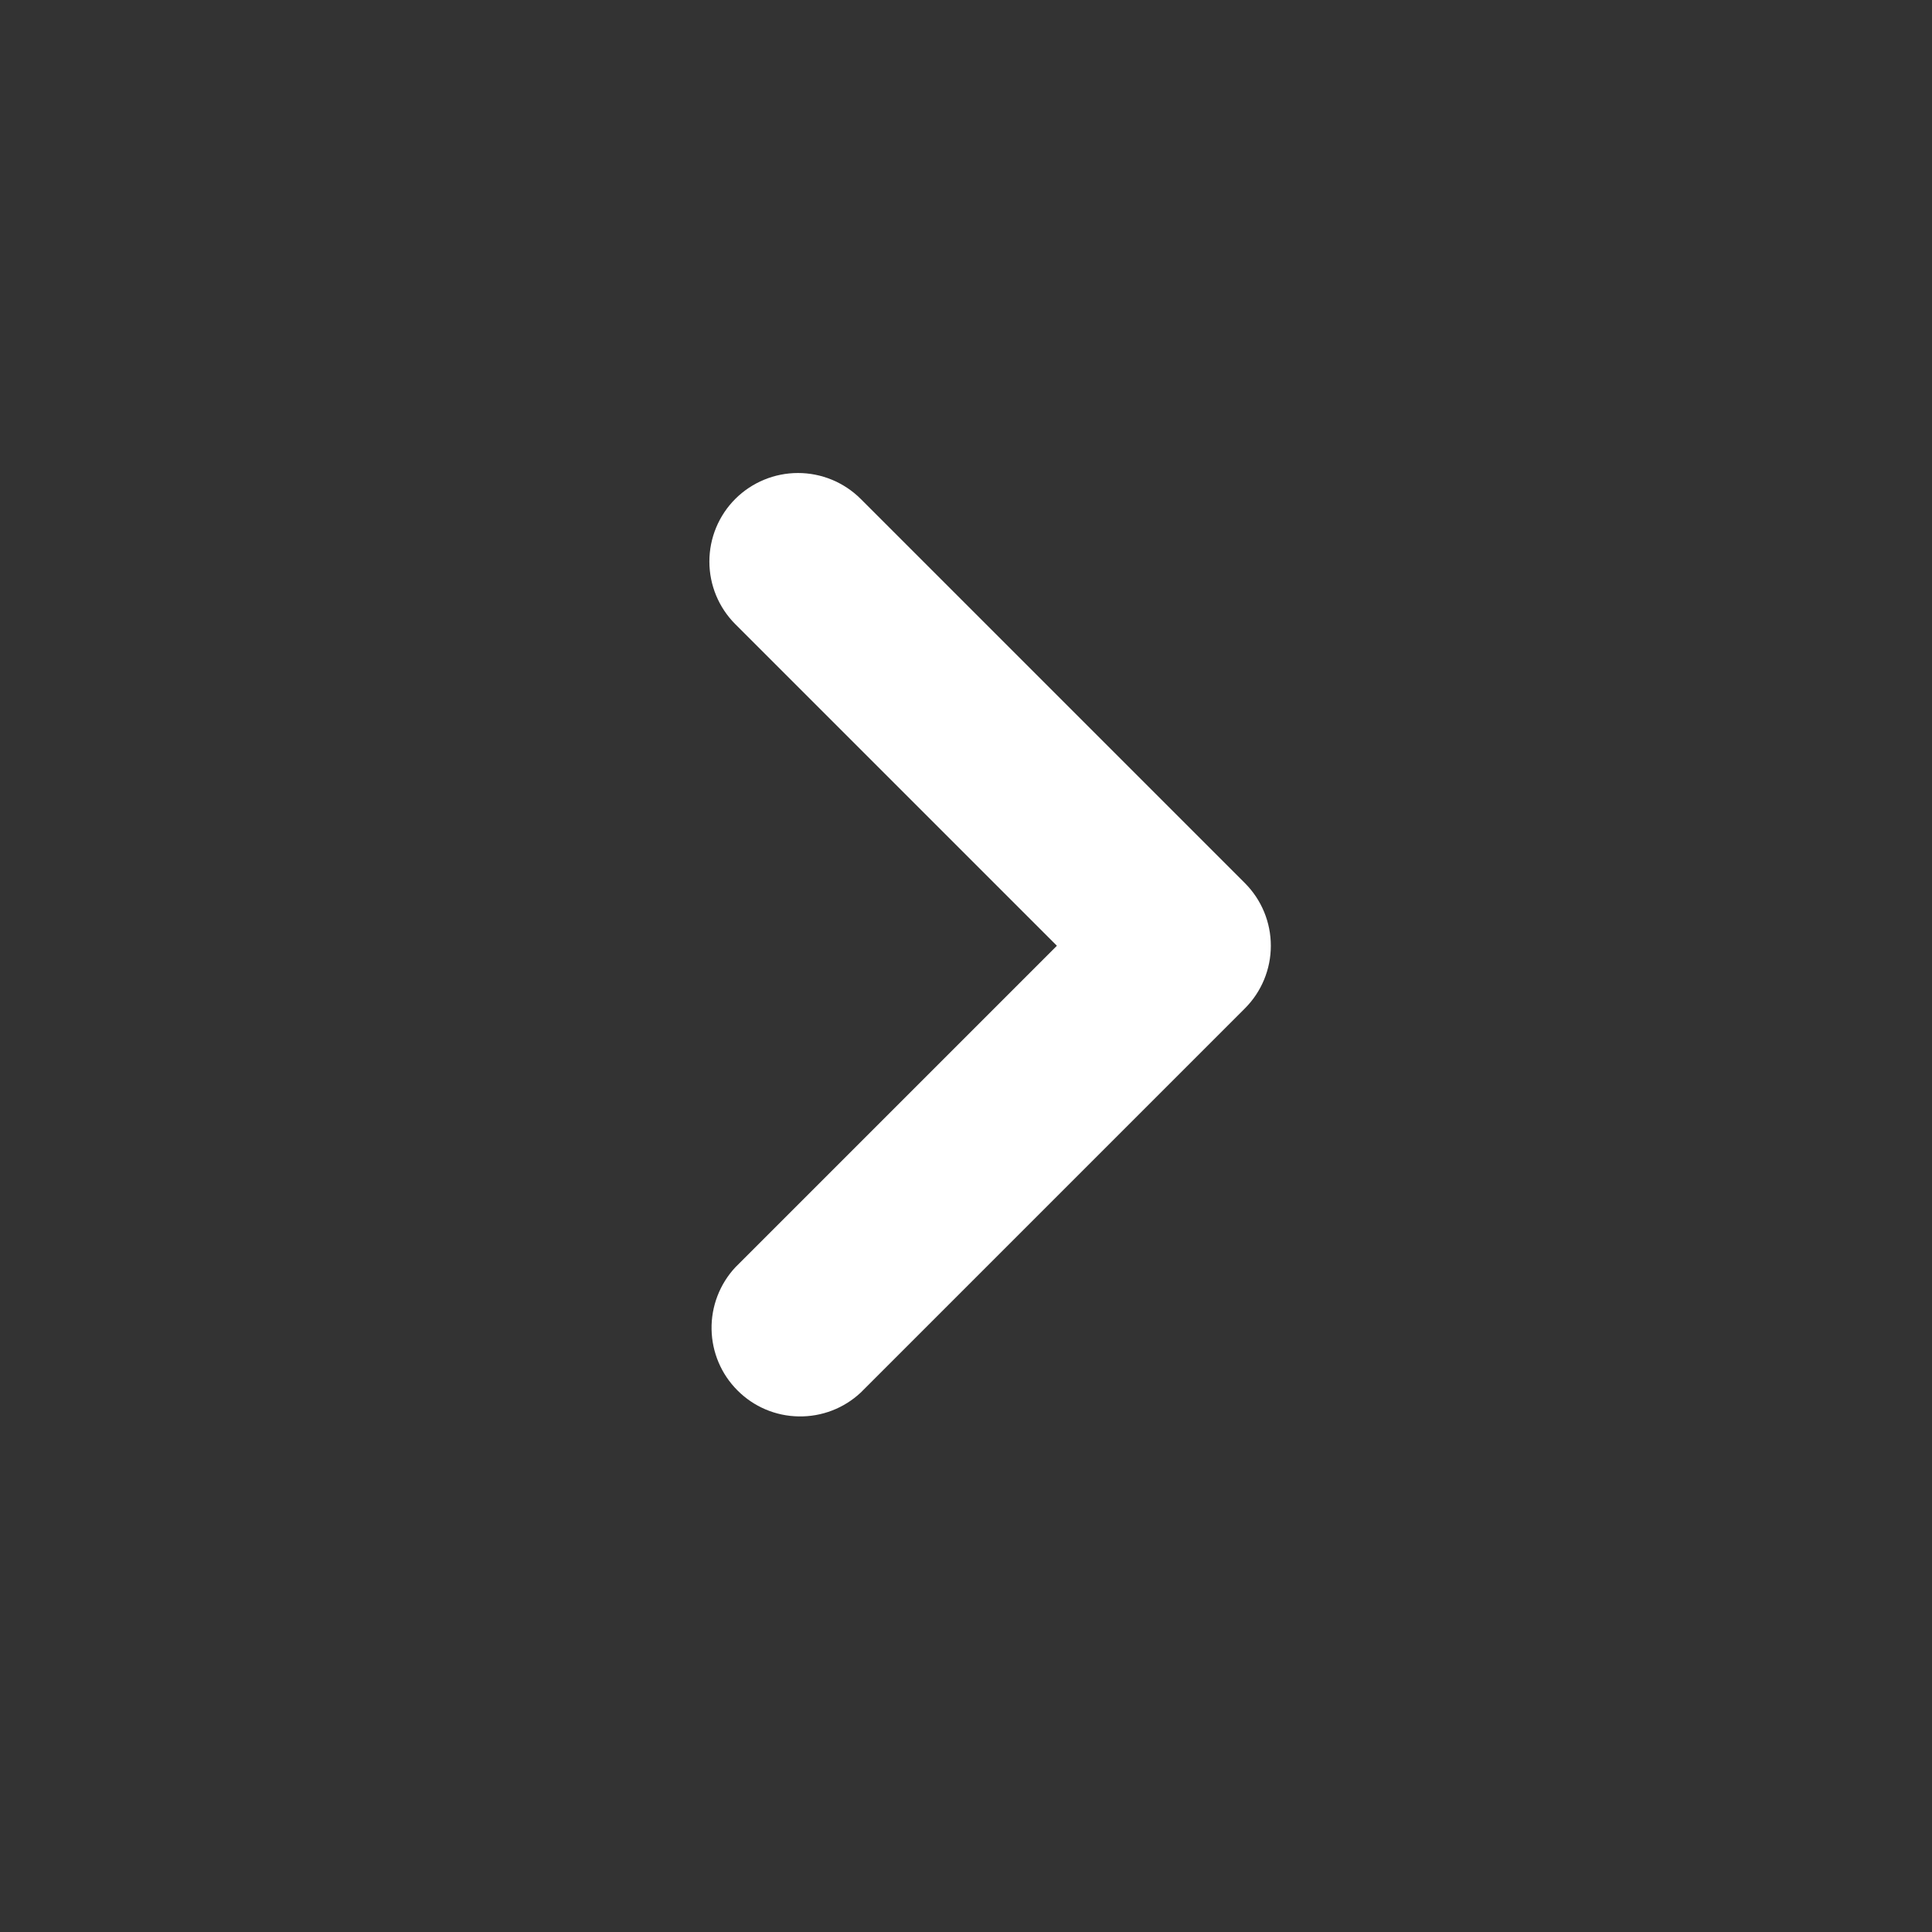 <?xml version="1.0" encoding="UTF-8"?> <svg xmlns="http://www.w3.org/2000/svg" width="23" height="23" viewBox="0 0 23 23" fill="none"><rect x="0" y="0" width="23" height="23" fill="#333333" stroke="none"/><g clip-path="url(#clip0_472_263)"><path fill-rule="evenodd" clip-rule="evenodd" d="M8.754 5.939C8.952 5.742 9.22 5.631 9.5 5.631C9.78 5.631 10.048 5.742 10.246 5.939L14.82 10.513C15.018 10.711 15.129 10.979 15.129 11.259C15.129 11.539 15.018 11.807 14.82 12.005L10.246 16.579C10.046 16.766 9.781 16.867 9.508 16.862C9.234 16.858 8.973 16.747 8.78 16.553C8.586 16.36 8.476 16.099 8.471 15.826C8.466 15.552 8.568 15.287 8.754 15.087L12.582 11.259L8.754 7.431C8.556 7.233 8.445 6.965 8.445 6.685C8.445 6.405 8.556 6.137 8.754 5.939Z" fill="white"></path></g><defs><clipPath id="clip0_472_263"><rect width="22.518" height="22.518" fill="white"></rect></clipPath></defs></svg> 